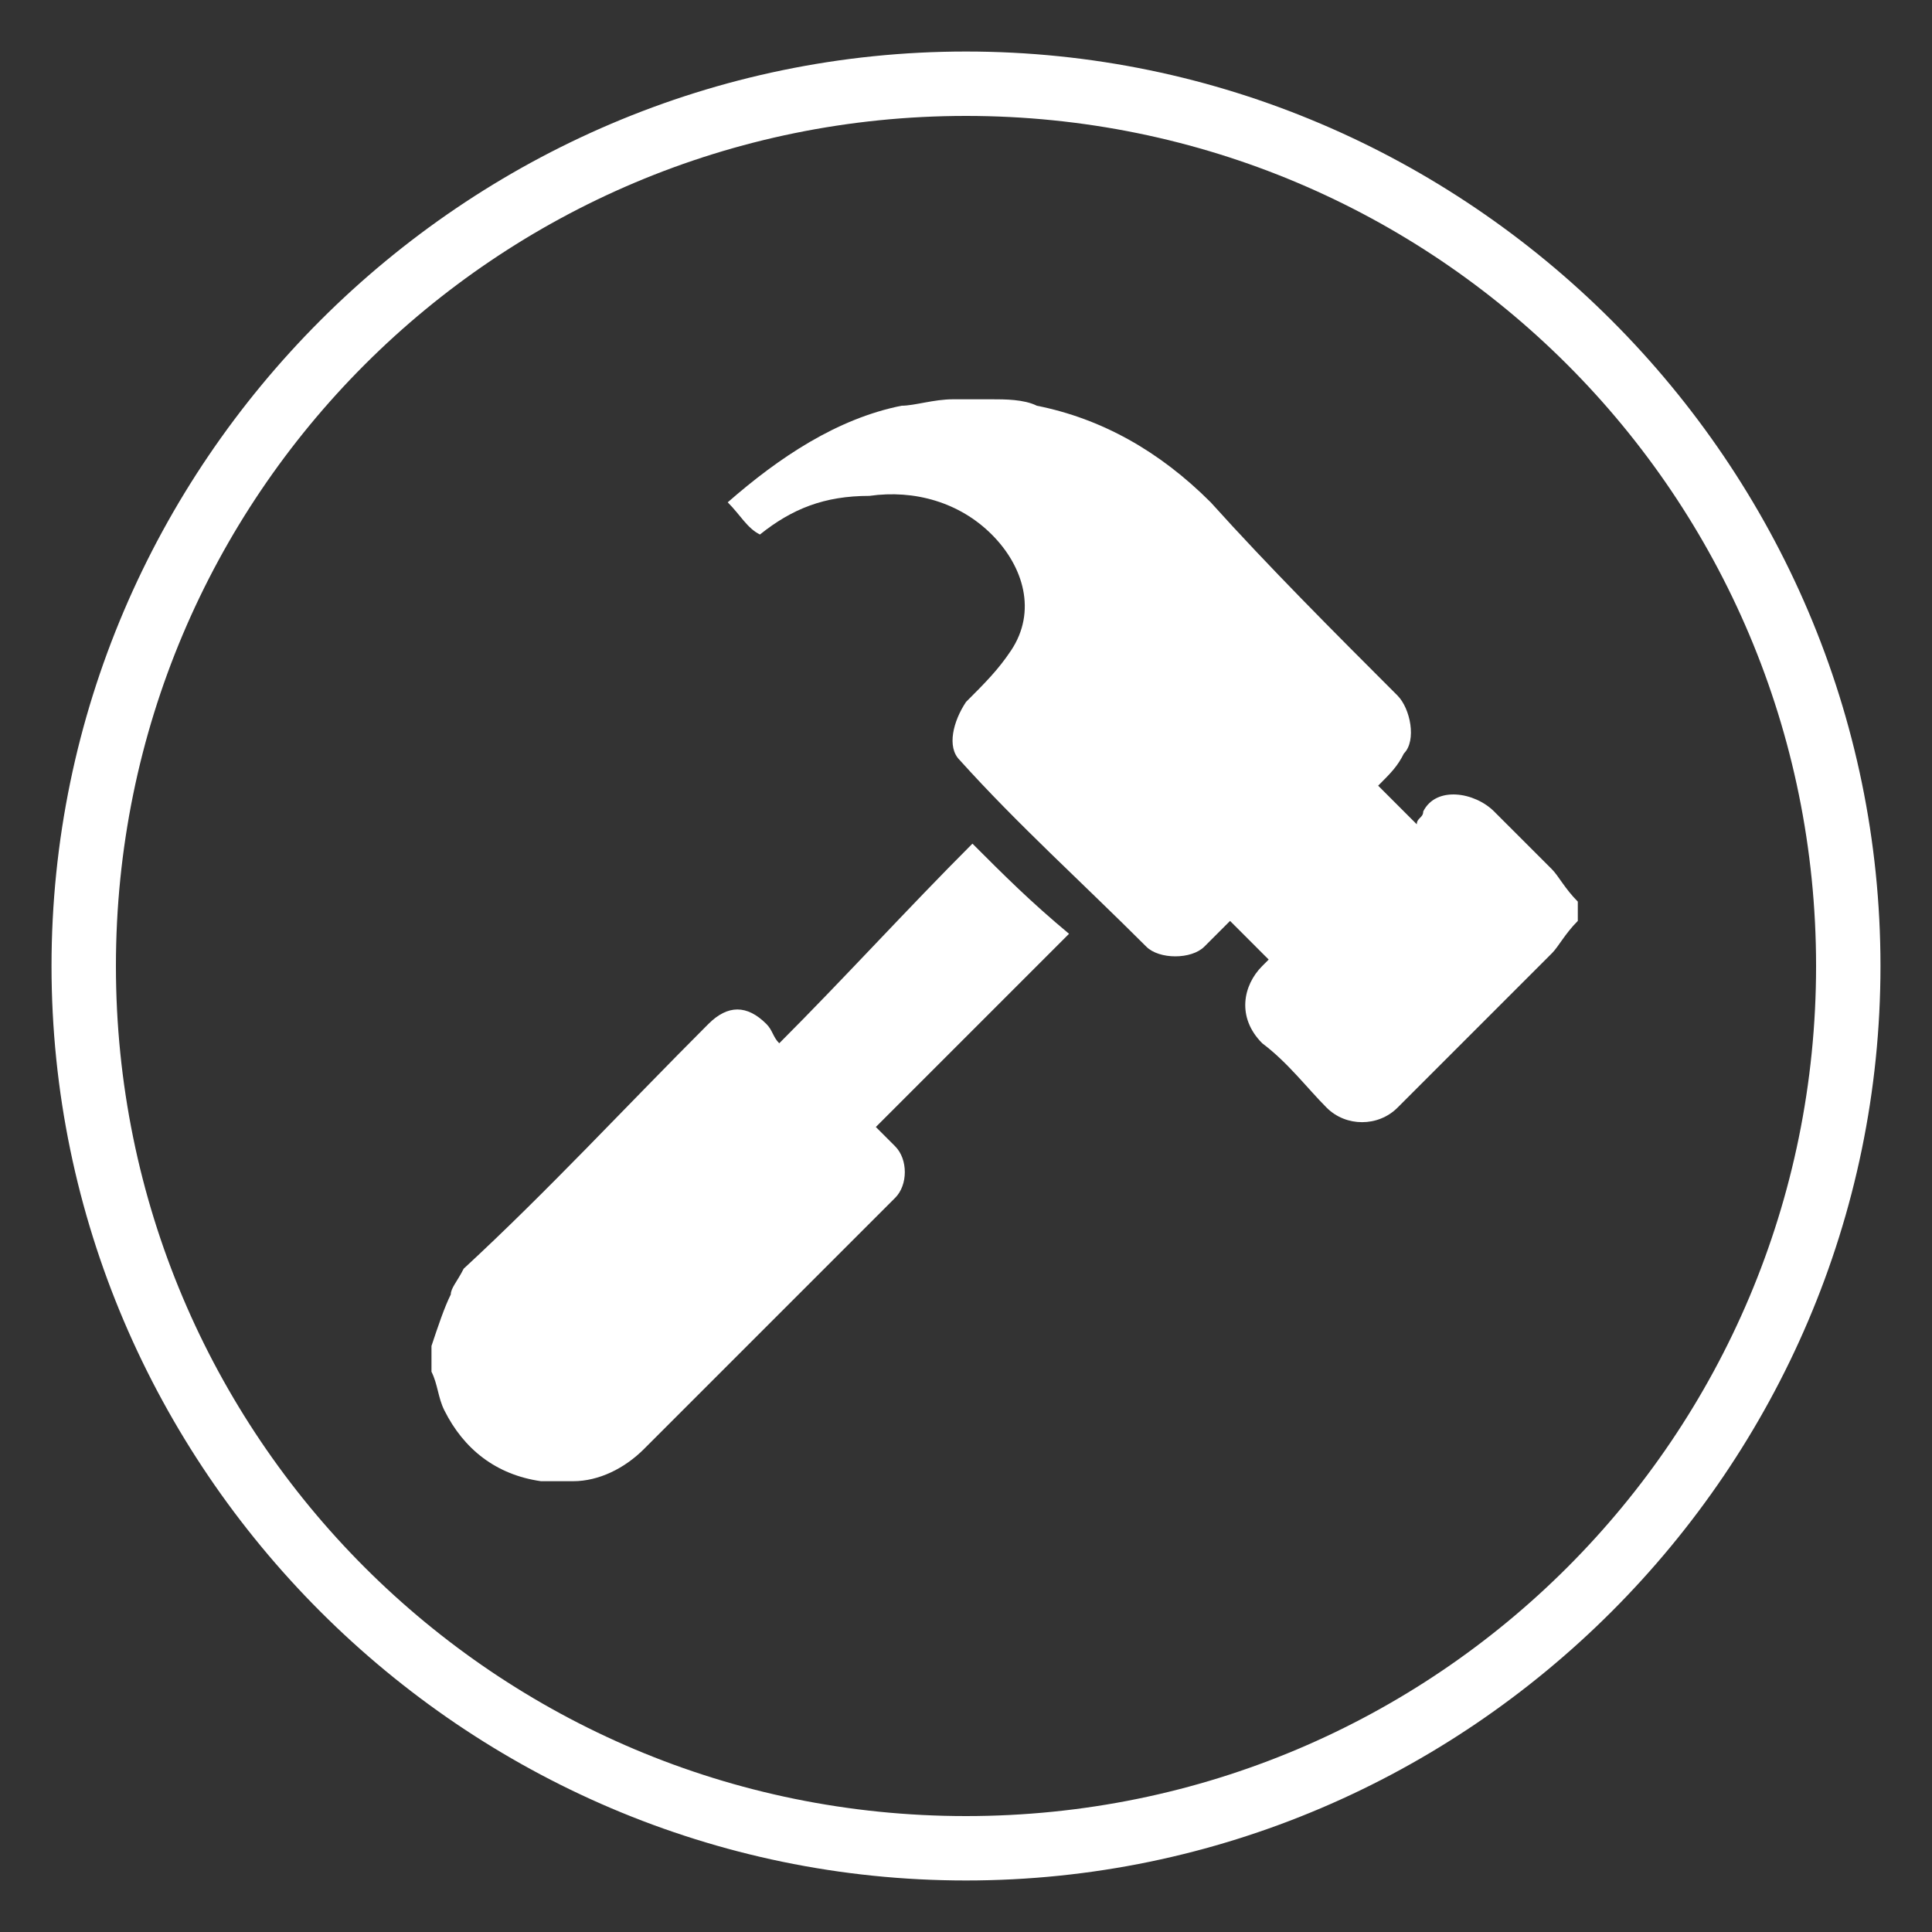 <?xml version="1.0" encoding="utf-8"?>
<!-- Generator: Adobe Illustrator 16.0.0, SVG Export Plug-In . SVG Version: 6.00 Build 0)  -->
<!DOCTYPE svg PUBLIC "-//W3C//DTD SVG 1.1//EN" "http://www.w3.org/Graphics/SVG/1.1/DTD/svg11.dtd">
<svg version="1.1" id="Layer_1" xmlns="http://www.w3.org/2000/svg" xmlns:xlink="http://www.w3.org/1999/xlink" x="0px" y="0px"
	 width="30px" height="30px" viewBox="0 0 30 30" enable-background="new 0 0 30 30" xml:space="preserve">
<rect x="0" y="0" width="30" height="30" fill="#333333" stroke="none"/>
<g>
	<path fill-rule="evenodd" clip-rule="evenodd" fill="#FFFFFF" d="M50,0.8c-7.8,0-14.2,6.3-14.2,14.2S42.2,29.2,50,29.2
		S64.2,22.8,64.2,15S57.8,0.8,50,0.8z M50,28.2c-7.3,0-13.2-5.9-13.2-13.2c0-7.3,5.9-13.2,13.2-13.2c7.3,0,13.2,5.9,13.2,13.2
		C63.2,22.3,57.3,28.2,50,28.2z"/>
	<g>
		<g>
			<path fill-rule="evenodd" clip-rule="evenodd" fill="#FFFFFF" d="M48,7.4c0.3,0.1,0.4,0.4,0.6,0.6c0.6,1.3,1.3,2.6,1.9,3.9
				c0.1,0.1,0.1,0.2,0.3,0.2c0.8,0.1,1.6,0.2,2.4,0.4c0,0.2,0,0.3-0.1,0.4c-0.4,0.4-0.8,0.8-1.3,1.2c0,0,0-0.1-0.1-0.1
				c-0.3-0.3-0.7-0.7-1.1-1c-0.8-0.6-2-0.4-2.6,0.4c-0.6,0.8-0.5,1.9,0.3,2.5c0.8,0.6,1.3,1.4,1.5,2.4c0.3,1.3,1.9,1.8,2.9,1.2
				c0,0,0,0,0.1,0c0.1,0.6,0.1,1.2,0.2,1.8c0,0.2,0,0.4,0.1,0.6c0.1,0.4,0,0.6-0.4,0.8c-0.1,0-0.2,0-0.2,0c-0.2-0.1-0.3-0.1-0.5-0.2
				c-1.3-0.7-2.5-1.3-3.8-2c-0.2-0.1-0.3-0.1-0.4,0c-1.4,0.7-2.8,1.5-4.3,2.2c-0.1,0-0.2,0-0.2,0c-0.3-0.1-0.4-0.4-0.4-0.7
				c0-0.1,0-0.1,0-0.2c0.3-1.5,0.5-2.9,0.8-4.4c0-0.1,0-0.2-0.1-0.3c-1-1-2-1.9-3-2.9c-0.2-0.2-0.4-0.5-0.6-0.7c0-0.1,0-0.2,0-0.2
				c0.1-0.3,0.4-0.4,0.7-0.4c1.5-0.2,3-0.4,4.5-0.7c0.1,0,0.2-0.1,0.2-0.2c0.7-1.3,1.3-2.6,2-4c0.1-0.3,0.3-0.5,0.5-0.6
				C47.9,7.4,48,7.4,48,7.4z"/>
			<path fill-rule="evenodd" clip-rule="evenodd" fill="#FFFFFF" d="M60,12.3c0,0.1-0.1,0.1-0.1,0.2c-0.2,0.5-0.5,0.7-1,0.8
				c-1.5,0.2-2.7,0.9-3.8,1.8c-1,0.9-1.8,2-2.3,3.3c-0.2,0.5-0.6,0.7-1.1,0.7c-0.5,0-1-0.3-1.1-0.8c-0.1-0.3-0.2-0.6-0.3-0.9
				c-0.3-0.8-0.8-1.4-1.4-1.9c-0.6-0.5-0.7-1.1-0.2-1.7c0.5-0.6,1.2-0.6,1.8-0.2c0.5,0.4,1,0.9,1.3,1.4c0,0.1,0.1,0.1,0.1,0.2
				c0.3-0.3,0.5-0.7,0.8-1c1.6-1.7,3.5-2.8,5.8-3.3c0.2,0,0.5-0.1,0.7,0c0.4,0.1,0.7,0.3,0.8,0.7c0,0.1,0.1,0.1,0.1,0.2
				C60,11.9,60,12.1,60,12.3z"/>
		</g>
	</g>
</g>
<g>
	<g>
		<g>
			<path fill-rule="evenodd" clip-rule="evenodd" fill="#FFFFFF" d="M77.9,17.8c0.5-0.5,0.8-0.8,1.3-1.3c0.5,0.5,1.1,1.1,1.6,1.7
				c0.3,0.3,0.6,0.6,0.9,0.9c0.4,0.4,0.7,0.4,1,0.1c0.3-0.3,0.2-0.7-0.1-1.1c-0.8-0.8-1.5-1.5-2.3-2.3c-0.1-0.1-0.2-0.2-0.2-0.2
				c0.4-0.4,0.8-0.8,1.3-1.3c0.2,0.2,0.5,0.5,0.7,0.7c0.3,0.3,0.5,0.5,0.8,0.8c0.2,0.2,0.6,0.2,0.8,0c0.3-0.2,0.3-0.5,0.2-0.8
				c-0.1-0.1-0.1-0.2-0.2-0.3c-0.5-0.5-0.9-0.9-1.4-1.4c0.4-0.4,0.8-0.8,1.2-1.2c0.1,0.1,0.1,0.1,0.2,0.2c0.8,0.8,1.6,1.6,2.4,2.4
				c0.4,0.4,0.9,0.3,1.1-0.2c0.1-0.3,0-0.5-0.2-0.7c-0.8-0.8-1.6-1.6-2.4-2.4c-0.1-0.1-0.1-0.1-0.2-0.1c0.4-0.4,0.8-0.8,1.3-1.3
				c0.2,0.2,0.4,0.4,0.6,0.6c0.3,0.3,0.6,0.6,0.9,0.9c0.3,0.3,0.7,0.3,1,0c0.3-0.3,0.2-0.7-0.1-1c-0.5-0.5-1-1-1.4-1.4
				C87,8.8,87.4,8.4,87.8,8c0.2,0.2,0.4,0.5,0.7,0.7c0.6,0.6,1.3,1.3,1.9,1.9c0.3,0.3,0.7,0.3,1,0.1c0.3-0.3,0.2-0.7-0.1-1
				c-0.8-0.8-1.7-1.7-2.5-2.5c0,0-0.1-0.1-0.1-0.1c0.2-0.2,0.4-0.4,0.6-0.6c0.4-0.4,1.1-0.3,1.5,0.1c0.9,0.9,1.8,1.8,2.8,2.7
				c0.5,0.5,0.5,1.2,0,1.6c-2,2-4.1,4.1-6.1,6.1c-2.2,2.2-4.3,4.3-6.5,6.5c-0.5,0.5-1.2,0.5-1.7,0c-0.9-0.9-1.8-1.8-2.7-2.7
				c-0.5-0.5-0.5-1.2,0-1.6c0.2-0.2,0.3-0.3,0.5-0.5c0.5,0.5,1,1,1.5,1.5c0.1,0.1,0.3,0.2,0.5,0.2c0.3,0.1,0.5-0.1,0.6-0.3
				c0.1-0.3,0.1-0.5-0.1-0.7c-0.4-0.4-0.9-0.9-1.3-1.3C78.1,17.9,78,17.9,77.9,17.8z"/>
			<path fill-rule="evenodd" clip-rule="evenodd" fill="#FFFFFF" d="M84.4,10.1c-1.5,1.5-2.9,2.9-4.4,4.4c-0.4-0.3-0.8-0.7-1.1-1.1
				c-0.3-0.3-0.4-0.8-0.6-1.2c-0.5-1.3-0.9-2.5-1.4-3.8c-0.1-0.4-0.2-0.8,0.1-1.1c0.3-0.3,0.6-0.4,1-0.2C79.1,7.3,80,7.7,81,8
				c0.6,0.2,1.1,0.4,1.7,0.6C83,8.8,83.3,9,83.6,9.2C83.9,9.5,84.2,9.8,84.4,10.1z M81.6,9.7c-0.6-0.3-1.2-0.6-1.9-0.9
				c-0.1,0-0.2,0-0.2,0C79.2,9,79,9.3,78.8,9.5c-0.1,0.1-0.1,0.2,0,0.3c0.3,0.6,0.6,1.2,0.9,1.9C80.3,11,80.9,10.3,81.6,9.7z"/>
			<path fill-rule="evenodd" clip-rule="evenodd" fill="#FFFFFF" d="M85.6,20c1.5-1.5,2.9-2.9,4.4-4.4c0,0,0.1,0.1,0.1,0.1
				c0.9,0.9,1.7,1.7,2.6,2.6c0.6,0.5,0.5,1.3,0,1.9c-0.8,0.8-1.7,1.7-2.5,2.5c-0.5,0.5-1.3,0.6-1.8,0C87.5,21.8,86.5,20.9,85.6,20z
				 M90.3,17.8c-0.8,0.8-1.6,1.6-2.4,2.4c0.3,0.4,0.7,0.7,1.1,1.1c0.3,0.3,0.7,0.3,0.9,0c0.5-0.5,1-1,1.6-1.5c0.2-0.2,0.3-0.6,0-0.9
				C91,18.5,90.6,18.2,90.3,17.8z"/>
		</g>
	</g>
	<path fill-rule="evenodd" clip-rule="evenodd" fill="#FFFFFF" d="M85,0.8c-7.8,0-14.2,6.3-14.2,14.2S77.2,29.2,85,29.2
		S99.2,22.8,99.2,15S92.8,0.8,85,0.8z M85,28.2c-7.3,0-13.2-5.9-13.2-13.2c0-7.3,5.9-13.2,13.2-13.2c7.3,0,13.2,5.9,13.2,13.2
		C98.2,22.3,92.3,28.2,85,28.2z"/>
</g>
<g>
	<path fill-rule="evenodd" clip-rule="evenodd" fill="#FFFFFF" d="M120,0.8c-7.8,0-14.2,6.3-14.2,14.2s6.3,14.2,14.2,14.2
		s14.2-6.3,14.2-14.2S127.8,0.8,120,0.8z M120,28.2c-7.3,0-13.2-5.9-13.2-13.2c0-7.3,5.9-13.2,13.2-13.2c7.3,0,13.2,5.9,13.2,13.2
		C133.2,22.3,127.3,28.2,120,28.2z"/>
	<path fill-rule="evenodd" clip-rule="evenodd" fill="#FFFFFF" d="M125.5,16.8c0,0,0-0.1,0-0.1c-0.4-2-0.8-3.9-1.3-5.9
		c0-0.1,0-0.1,0-0.2c0.8-0.5,1.3-1.5,1.3-2.5c0-1.7-1.3-3-3-3c-1.6,0-3,1.4-3,3c0,0.5,0.1,0.9,0.3,1.3c0,0,0,0.1-0.1,0.1
		c-1.6,1.4-3.3,2.8-4.9,4.2c0,0-0.1,0-0.1,0.1c-0.5-0.3-1.1-0.6-1.7-0.6c-1.6,0-3,1.4-3,3s1.3,3,3,3c1,0,1.9-0.5,2.4-1.3
		c0,0,0,0,0.1,0c2.1,0.7,4.2,1.4,6.3,2.1c0,0,0.1,0,0.1,0.1c0.2,1.5,1.4,2.7,2.9,2.7c1.6,0,3-1.4,3-3
		C127.9,18.4,126.9,17.1,125.5,16.8z M125.6,19.4c-0.2-0.3-0.4-0.4-0.7-0.5c-0.2-0.1-0.3-0.2-0.3-0.5c0-0.2,0.2-0.4,0.4-0.4
		c0.1,0,0.1,0,0.2,0c0.9,0.2,1.6,1.1,1.6,2.1c0,0.2-0.1,0.5-0.1,0.7c-0.1,0.2-0.3,0.4-0.5,0.3c-0.2-0.1-0.4-0.3-0.3-0.5
		C125.7,20.1,125.8,19.7,125.6,19.4z M123.3,8.1c0-0.5-0.3-0.7-0.7-0.9c-0.1-0.1-0.3-0.1-0.3-0.3c-0.1-0.2-0.1-0.4,0-0.5
		c0.1-0.2,0.3-0.2,0.5-0.1c0.9,0.2,1.5,1,1.5,2c0,0.2-0.1,0.5-0.1,0.7c-0.1,0.3-0.3,0.4-0.5,0.4c-0.3-0.1-0.4-0.3-0.4-0.6
		C123.3,8.6,123.3,8.4,123.3,8.1z M114.7,17.1c-0.1,0.3-0.3,0.4-0.5,0.3c-0.2-0.1-0.4-0.3-0.3-0.6c0-0.2,0.1-0.5,0.1-0.7
		c-0.1-0.5-0.4-0.7-0.8-0.9c-0.2-0.1-0.4-0.2-0.4-0.5c0-0.3,0.3-0.5,0.6-0.4c0.9,0.2,1.5,1,1.5,2C114.8,16.6,114.7,16.9,114.7,17.1z
		 M115.9,17.2c0.1-0.3,0.1-0.6,0.1-0.9c0-0.7-0.2-1.3-0.6-1.8c1.6-1.4,3.3-2.8,4.9-4.2c0.5,0.6,1.3,1,2.2,1c0.3,0,0.6,0,0.8-0.1
		c0.4,1.9,0.8,3.8,1.2,5.7c-1.3,0.1-2.3,1.1-2.6,2.4C120,18.5,118,17.9,115.9,17.2z"/>
</g>
<g>
	<path fill-rule="evenodd" clip-rule="evenodd" fill="#FFFFFF" d="M15,0.8C7.2,0.8,0.8,7.2,0.8,15S7.2,29.2,15,29.2
		S29.2,22.8,29.2,15S22.8,0.8,15,0.8z M15,28.2C7.7,28.2,1.8,22.3,1.8,15C1.8,7.7,7.7,1.8,15,1.8c7.3,0,13.2,5.9,13.2,13.2
		C28.2,22.3,22.3,28.2,15,28.2z"/>
	<g>
		<path fill-rule="evenodd" clip-rule="evenodd" fill="#FFFFFF" d="M24.1,13.5c-0.3-0.3-0.6-0.6-0.9-0.9c-0.3-0.3-0.9-0.4-1.1,0
			c0,0.1-0.1,0.1-0.1,0.2c-0.2-0.2-0.4-0.4-0.6-0.6c0.2-0.2,0.3-0.3,0.4-0.5c0.2-0.2,0.1-0.7-0.1-0.9c-1-1-2-2-2.9-3
			C18,7,17.1,6.5,16.1,6.3c-0.2-0.1-0.5-0.1-0.7-0.1c-0.1,0-0.1,0-0.2,0c-0.1,0-0.2,0-0.3,0c0,0-0.1,0-0.1,0c-0.3,0-0.6,0.1-0.8,0.1
			c-1,0.2-1.9,0.8-2.7,1.5c0.2,0.2,0.3,0.4,0.5,0.5c0.5-0.4,1-0.6,1.7-0.6c0.7-0.1,1.4,0.1,1.9,0.6c0.5,0.5,0.7,1.2,0.3,1.8
			c-0.2,0.3-0.4,0.5-0.7,0.8c-0.2,0.3-0.3,0.7-0.1,0.9c0.9,1,1.9,1.9,2.9,2.9c0.2,0.2,0.7,0.2,0.9,0c0.1-0.1,0.3-0.3,0.4-0.4
			c0.2,0.2,0.4,0.4,0.6,0.6c0,0-0.1,0.1-0.1,0.1c-0.3,0.3-0.4,0.8,0,1.2c0.4,0.3,0.7,0.7,1,1c0.3,0.3,0.8,0.3,1.1,0
			c0.8-0.8,1.6-1.6,2.4-2.4c0.1-0.1,0.2-0.3,0.4-0.5c0-0.1,0-0.2,0-0.3C24.3,13.8,24.2,13.6,24.1,13.5z"/>
		<path fill-rule="evenodd" clip-rule="evenodd" fill="#FFFFFF" d="M15.1,13.1c-1,1-2,2.1-3,3.1C12,16.1,12,16,11.9,15.9
			c-0.3-0.3-0.6-0.3-0.9,0c-1.3,1.3-2.5,2.6-3.8,3.8C7.1,19.9,7,20,7,20.1c-0.1,0.2-0.2,0.5-0.3,0.8c0,0.1,0,0.3,0,0.4
			c0.1,0.2,0.1,0.4,0.2,0.6c0.3,0.6,0.8,1,1.5,1.1c0,0,0,0,0.1,0c0.1,0,0.2,0,0.3,0c0,0,0.1,0,0.1,0c0.4,0,0.8-0.2,1.1-0.5
			c1.3-1.3,2.6-2.6,3.9-3.9c0.2-0.2,0.2-0.6,0-0.8c-0.1-0.1-0.2-0.2-0.3-0.3c1-1,2-2,3-3C16,14,15.6,13.6,15.1,13.1z"/>
	</g>
</g>
<g>
</g>
<g>
</g>
<g>
</g>
<g>
</g>
<g>
</g>
<g>
</g>
</svg>
